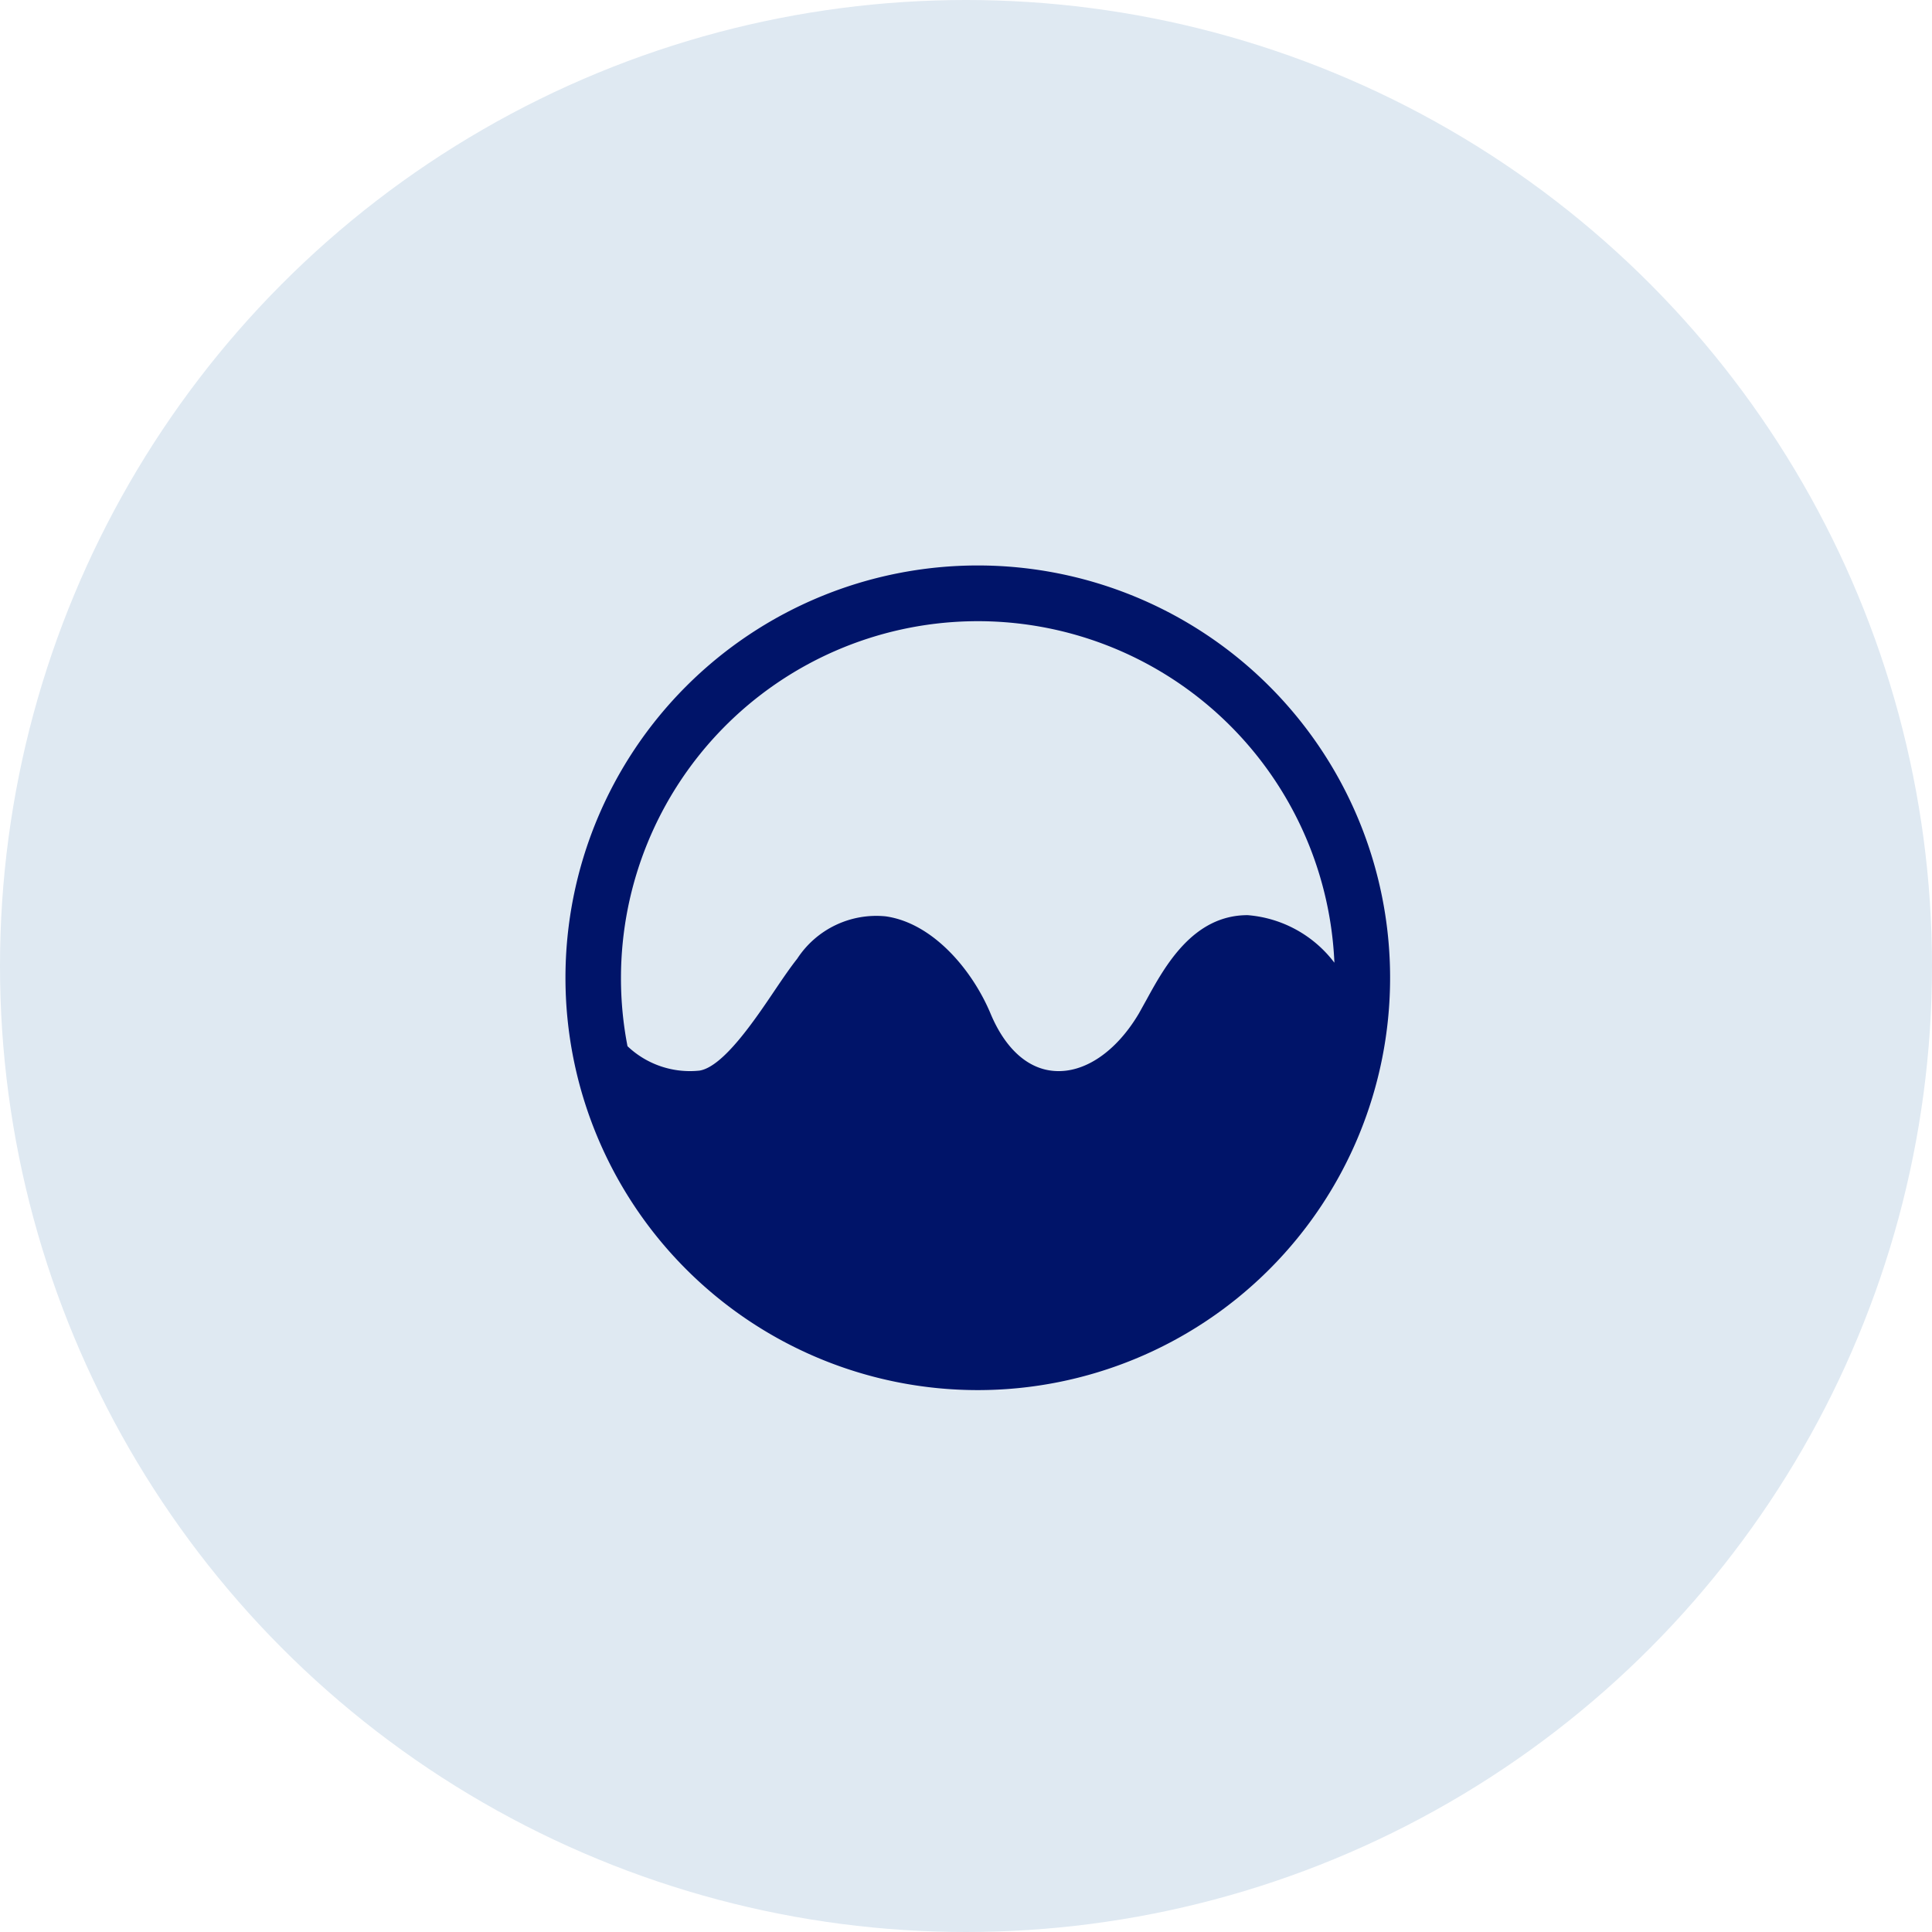 <svg xmlns="http://www.w3.org/2000/svg" width="82" height="82" viewBox="0 0 82 82">
  <g id="Group_169" data-name="Group 169" transform="translate(-1255 -1703)">
    <circle id="Ellipse_31" data-name="Ellipse 31" cx="41" cy="41" r="41" transform="translate(1255 1703)" fill="#dfe9f2"/>
    <g id="Icon_ionic-ios-analytics" data-name="Icon ionic-ios-analytics" transform="translate(1279 1727)">
      <path id="Icon_ionic-ios-analytics-2" data-name="Icon ionic-ios-analytics" d="M20.875,3.375a17.5,17.5,0,1,0,17.5,17.5A17.5,17.5,0,0,0,20.875,3.375ZM5.731,20.875a15.147,15.147,0,0,1,30.28-.639,5.122,5.122,0,0,0-3.685-2.019c-2.314,0-3.508,2.162-4.291,3.593-.118.21-.227.412-.328.589-.959,1.615-2.3,2.524-3.576,2.431-1.127-.076-2.087-.942-2.709-2.423-.774-1.859-2.448-3.853-4.451-4.139a4.006,4.006,0,0,0-3.761,1.8c-.269.337-.581.791-.934,1.313-.875,1.3-2.2,3.264-3.206,3.433a3.845,3.845,0,0,1-3.062-1.035A15.089,15.089,0,0,1,5.731,20.875Z" transform="translate(-3.375 -3.375)" fill="#001469"/>
    </g>
  </g>
</svg>
